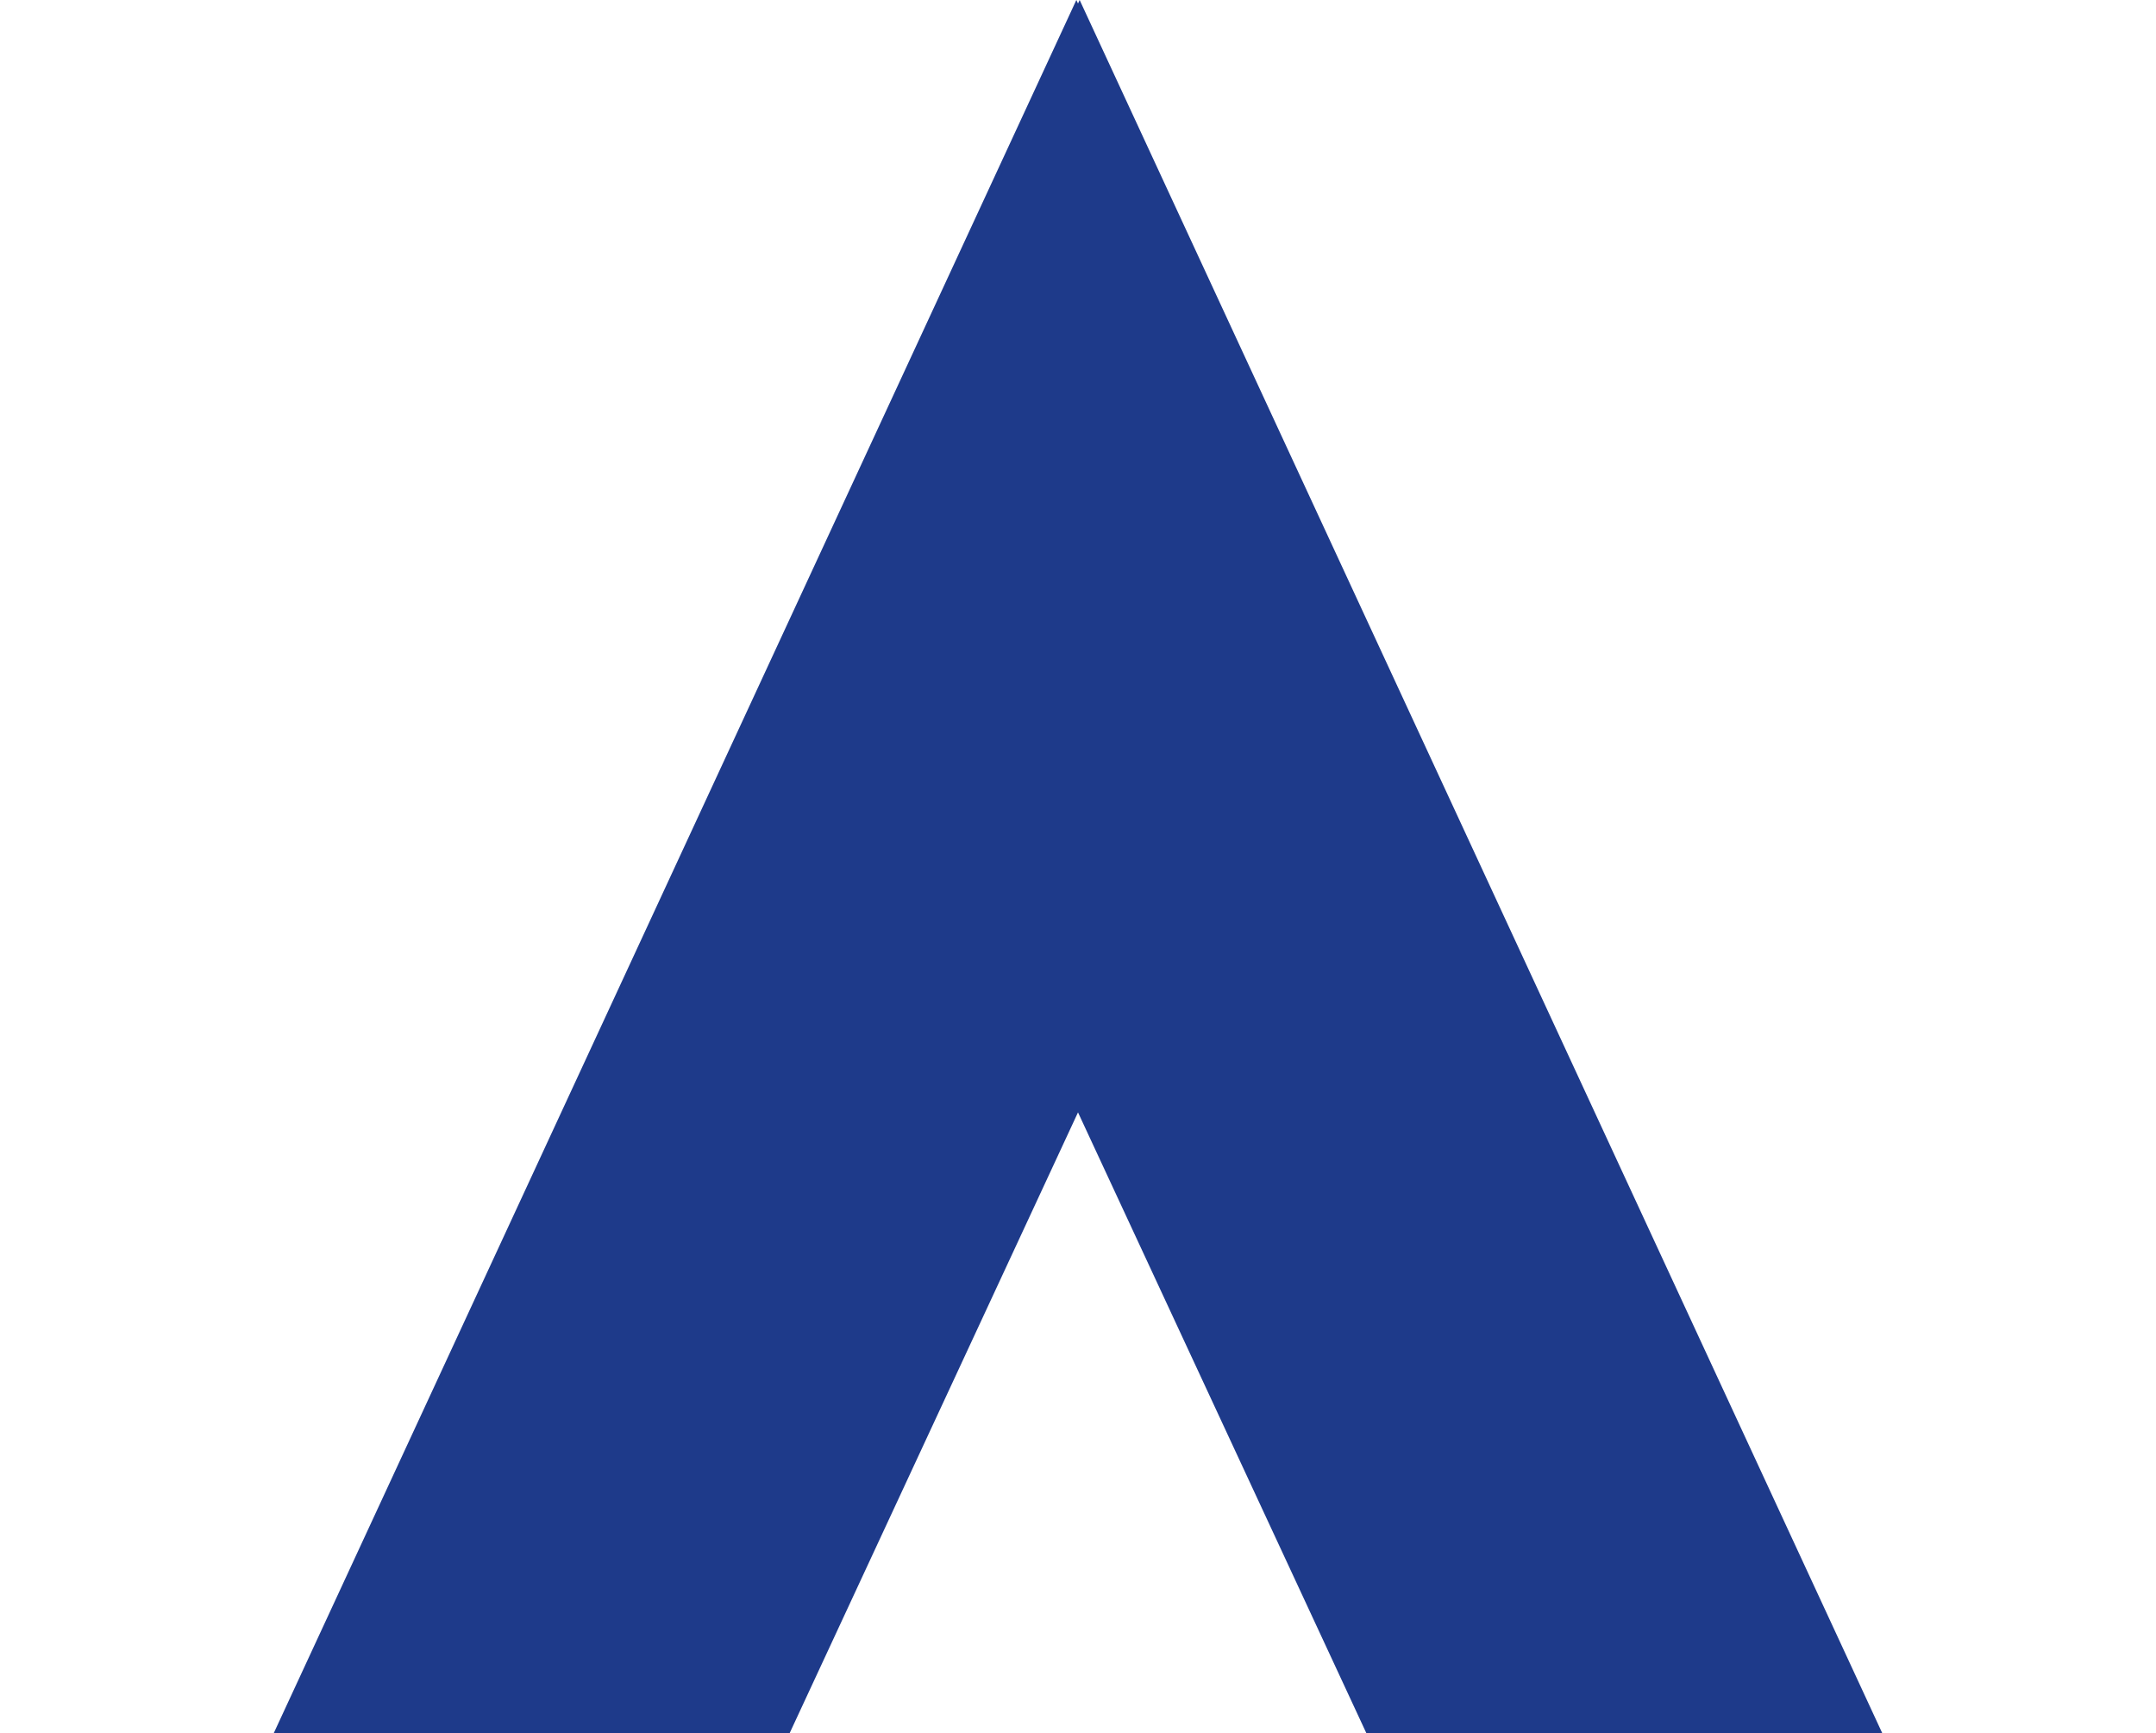 <svg width="540" height="434" viewBox="0 0 540 434" fill="none" xmlns="http://www.w3.org/2000/svg">
<path d="M269.587 0L270 0.89L270.413 0L540 582H410.995L270 278.54L129.005 582H0L269.587 0Z" fill="#1E3A8A"/>
</svg>
